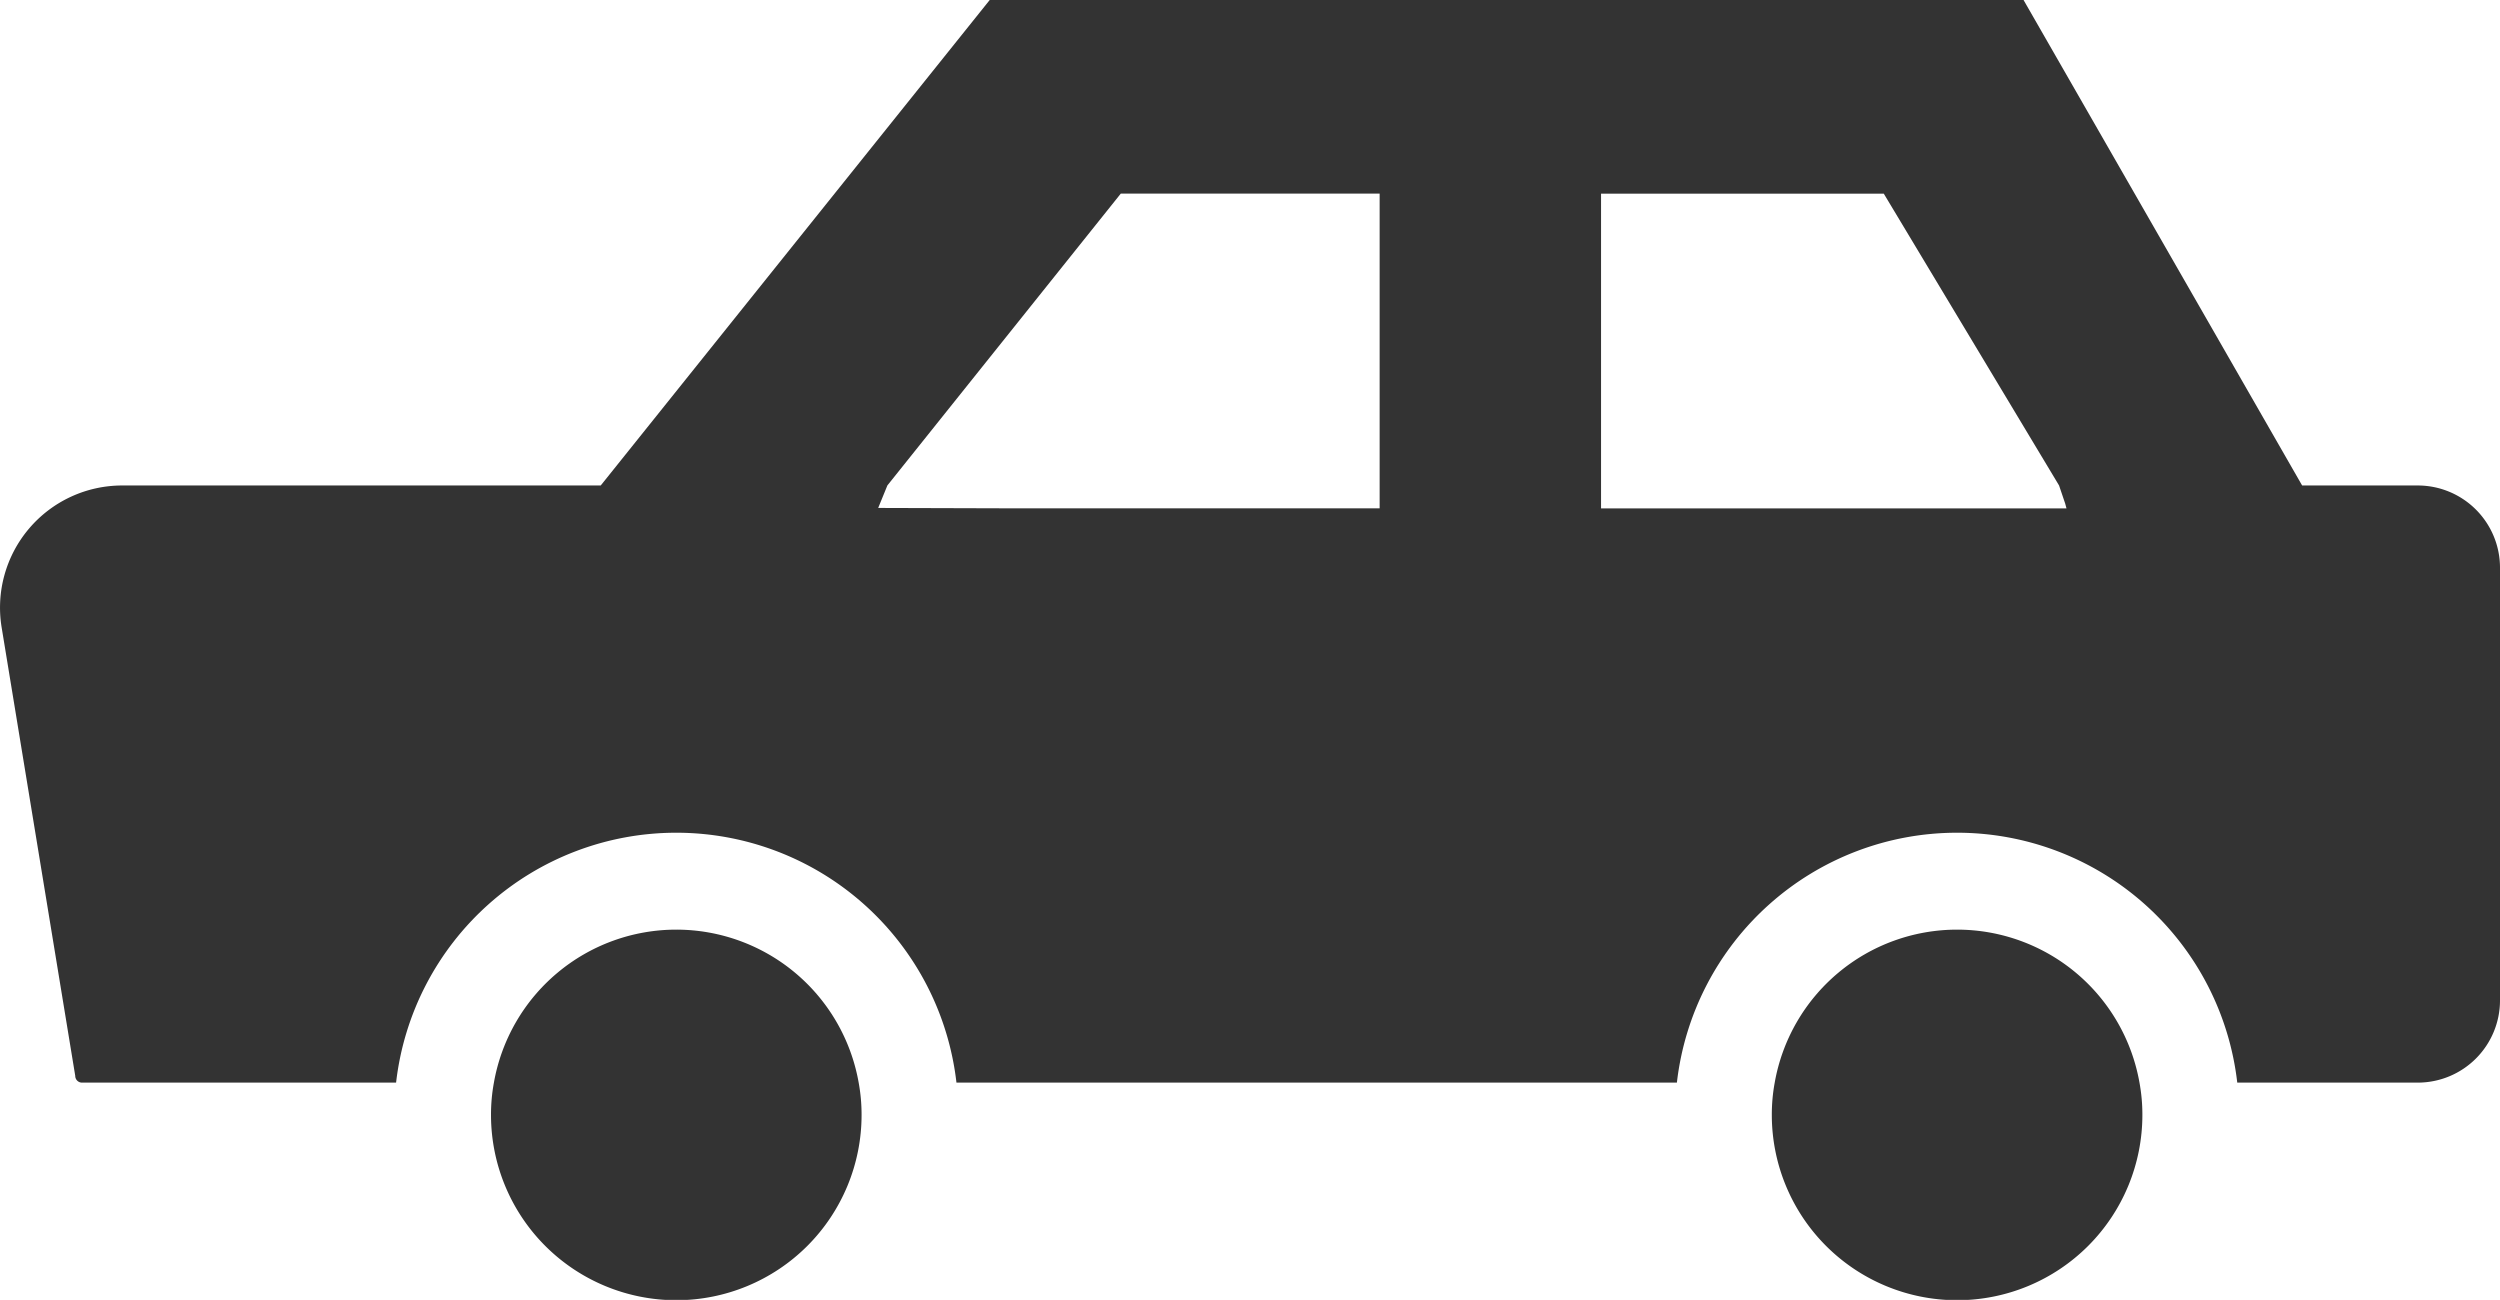 <svg xmlns="http://www.w3.org/2000/svg" viewBox="0 0 62 32.236"><defs><style>.cls-1{fill:#333;}</style></defs><title>アセット 2</title><g id="レイヤー_2" data-name="レイヤー 2"><g id="レイヤー_1-2" data-name="レイヤー 1"><path class="cls-1" d="M59.959,12.04h-2.866L50.184,0H24.545L14.898,12.04H3.035A3.029,3.029,0,0,0,.041,15.562L1.866,26.681a.168.168,0,0,0,.16.168H9.823a6.994,6.994,0,0,1,13.897,0H41.587a6.994,6.994,0,0,1,13.897,0h4.475A2.04,2.04,0,0,0,62,24.807V14.081A2.04,2.04,0,0,0,59.959,12.04ZM39.706,4.803h7.012l4.347,7.237.152.449.032.119H39.706V4.803ZM21.779,12.597l.228-.558,5.788-7.237h6.42v7.805h-9.035Z"/><path class="cls-1" d="M16.771,23.055A4.593,4.593,0,0,0,12.249,26.849a4.363,4.363,0,0,0-.072.801,4.595,4.595,0,0,0,9.19,0,4.385,4.385,0,0,0-.072-.801A4.593,4.593,0,0,0,16.771,23.055Z"/><path class="cls-1" d="M48.535,23.055A4.593,4.593,0,0,0,44.013,26.849a4.362,4.362,0,0,0-.072.801,4.595,4.595,0,0,0,9.19,0,4.386,4.386,0,0,0-.072-.801A4.593,4.593,0,0,0,48.535,23.055Z"/></g></g></svg>